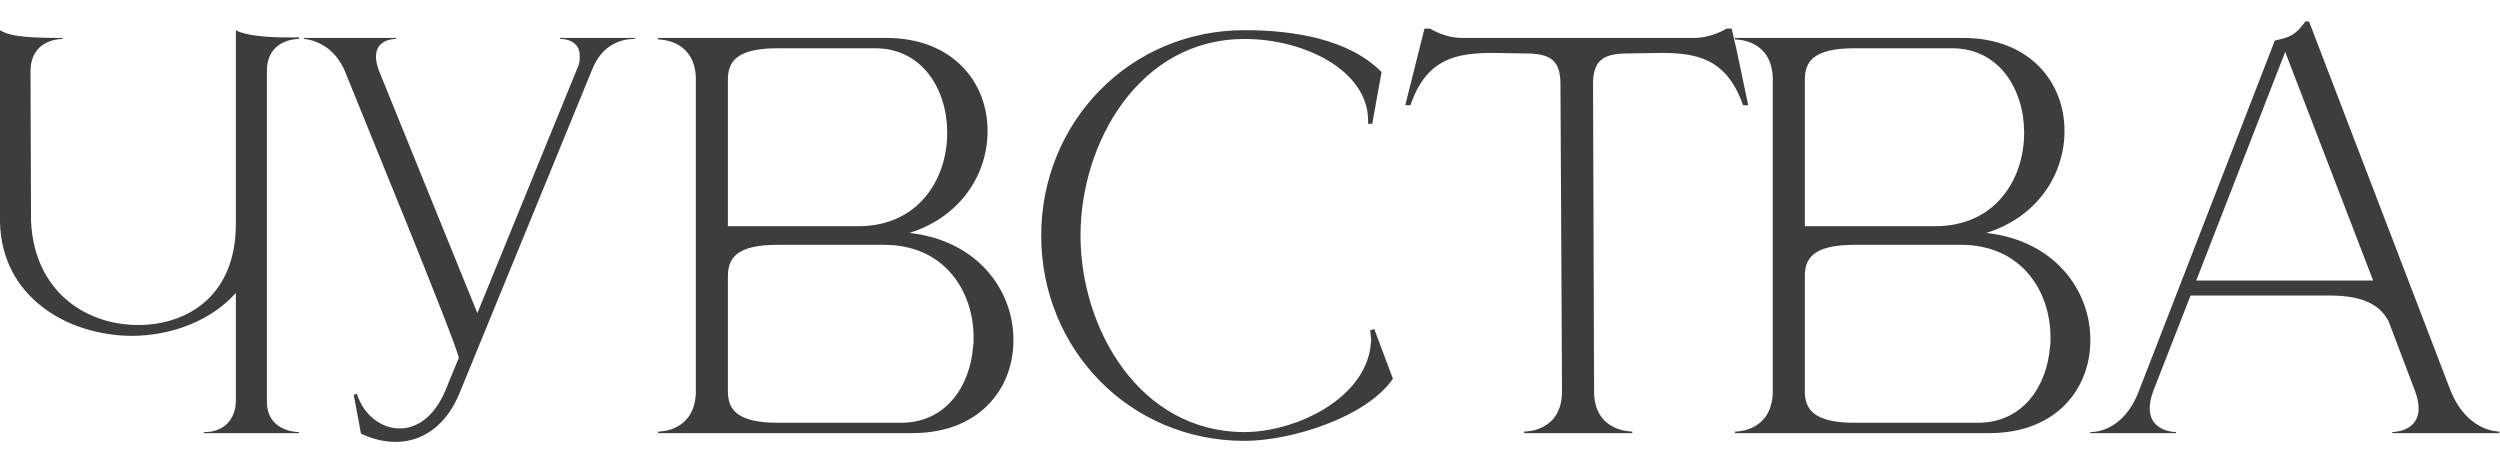 <?xml version="1.0" encoding="UTF-8"?> <svg xmlns="http://www.w3.org/2000/svg" width="87" height="16" viewBox="0 0 87 16" fill="none"> <path d="M10.404 15.072H7.092V15.036H7.128C7.812 15.036 8.208 14.568 8.208 13.938V10.194C7.344 11.166 5.958 11.688 4.572 11.688C2.322 11.67 0.054 10.32 0 7.728V1.05C0.378 1.302 1.242 1.32 2.178 1.32V1.356H2.16C2.052 1.356 1.062 1.392 1.062 2.49L1.08 7.692C1.188 10.104 2.934 11.292 4.77 11.31H4.806C6.552 11.31 8.208 10.266 8.208 7.8V1.05C8.496 1.23 9.288 1.302 9.936 1.302H10.404V1.356H10.386C10.278 1.356 9.288 1.392 9.288 2.472V13.974C9.288 15.018 10.332 15.036 10.404 15.036V15.072ZM13.768 15.378C13.39 15.378 12.976 15.288 12.562 15.09L12.31 13.74L12.418 13.704C12.652 14.442 13.264 14.91 13.912 14.91C14.488 14.91 15.1 14.532 15.496 13.596L15.964 12.462C15.964 12.12 12.346 3.354 12.022 2.526C11.572 1.392 10.582 1.356 10.582 1.356V1.32H13.786V1.356H13.768C13.696 1.356 13.084 1.374 13.084 1.968C13.084 2.112 13.12 2.274 13.192 2.472L16.612 10.896L20.14 2.256C20.176 2.148 20.176 2.04 20.176 1.95C20.176 1.374 19.6 1.356 19.51 1.356H19.492V1.32H22.102V1.356H22.048C21.832 1.356 21.004 1.41 20.608 2.418L15.982 13.704C15.55 14.748 14.758 15.378 13.768 15.378ZM25.331 7.872H29.867C31.955 7.872 32.945 6.252 32.963 4.668V4.614C32.963 3.12 32.099 1.68 30.461 1.68H27.059C25.601 1.68 25.331 2.166 25.331 2.778V7.872ZM25.331 9.618V13.614C25.331 14.208 25.601 14.712 27.059 14.712H31.361C32.909 14.712 33.755 13.452 33.863 12.066C33.881 11.958 33.881 11.85 33.881 11.742C33.881 10.14 32.873 8.52 30.767 8.52H27.059C25.601 8.52 25.331 9.006 25.331 9.618ZM24.215 13.686V2.688C24.161 1.41 23.027 1.374 22.919 1.374H22.901V1.32H30.839C33.179 1.32 34.367 2.886 34.367 4.542V4.614C34.349 6.072 33.431 7.548 31.649 8.106C34.061 8.376 35.267 10.14 35.267 11.814V11.922C35.231 13.56 34.061 15.072 31.757 15.072H22.901V15.018H22.919C23.027 15.018 24.161 14.982 24.215 13.686ZM43.308 15.342C39.312 15.342 36.234 12.156 36.234 8.196C36.234 4.254 39.312 1.05 43.308 1.05C45.018 1.05 46.944 1.356 48.078 2.508L47.754 4.308H47.61V4.2C47.61 2.454 45.396 1.356 43.308 1.356C39.654 1.356 37.602 4.956 37.602 8.196C37.602 11.436 39.654 15.036 43.308 15.036C45 15.036 47.358 13.974 47.682 12.156L47.718 11.832L47.682 11.49L47.826 11.454L48.474 13.182C47.52 14.55 44.892 15.342 43.308 15.342ZM56.806 15.072H53.044V15.018C53.17 15.018 54.358 14.982 54.358 13.614L54.304 2.922C54.304 2.058 53.908 1.86 53.062 1.86L51.965 1.842C50.705 1.842 49.642 2.022 49.084 3.66H48.904L49.571 0.996H49.769C49.769 0.996 50.255 1.32 50.885 1.32H58.949C59.578 1.32 60.083 0.996 60.083 0.996H60.263C60.478 1.878 60.641 2.76 60.839 3.66H60.658C60.083 2.022 59.038 1.842 57.779 1.842L56.681 1.86C55.834 1.86 55.438 2.058 55.438 2.922L55.474 13.614C55.474 14.982 56.681 15.018 56.806 15.018V15.072ZM62.808 7.872H67.344C69.432 7.872 70.422 6.252 70.44 4.668V4.614C70.44 3.12 69.576 1.68 67.938 1.68H64.536C63.078 1.68 62.808 2.166 62.808 2.778V7.872ZM62.808 9.618V13.614C62.808 14.208 63.078 14.712 64.536 14.712H68.838C70.386 14.712 71.232 13.452 71.34 12.066C71.358 11.958 71.358 11.85 71.358 11.742C71.358 10.14 70.35 8.52 68.244 8.52H64.536C63.078 8.52 62.808 9.006 62.808 9.618ZM61.692 13.686V2.688C61.638 1.41 60.504 1.374 60.396 1.374H60.378V1.32H68.316C70.656 1.32 71.844 2.886 71.844 4.542V4.614C71.826 6.072 70.908 7.548 69.126 8.106C71.538 8.376 72.744 10.14 72.744 11.814V11.922C72.708 13.56 71.538 15.072 69.234 15.072H60.378V15.018H60.396C60.504 15.018 61.638 14.982 61.692 13.686ZM86.977 15.072H83.251V15.036C83.305 15.036 84.169 15.018 84.169 14.208C84.169 14.046 84.133 13.83 84.025 13.56L83.125 11.184C82.855 10.68 82.351 10.284 81.073 10.284H76.231L74.953 13.56C74.845 13.83 74.809 14.046 74.809 14.208C74.809 15.018 75.673 15.036 75.727 15.036V15.072H72.739V15.036H72.757C72.937 15.036 73.909 14.982 74.431 13.614L79.165 1.41C79.687 1.302 79.903 1.212 80.227 0.744H80.353L85.267 13.56C85.825 14.982 86.869 15.018 86.977 15.018V15.072ZM82.585 9.762L79.525 1.806L76.429 9.762H82.585Z" fill="#3D3D3D"></path> </svg> 